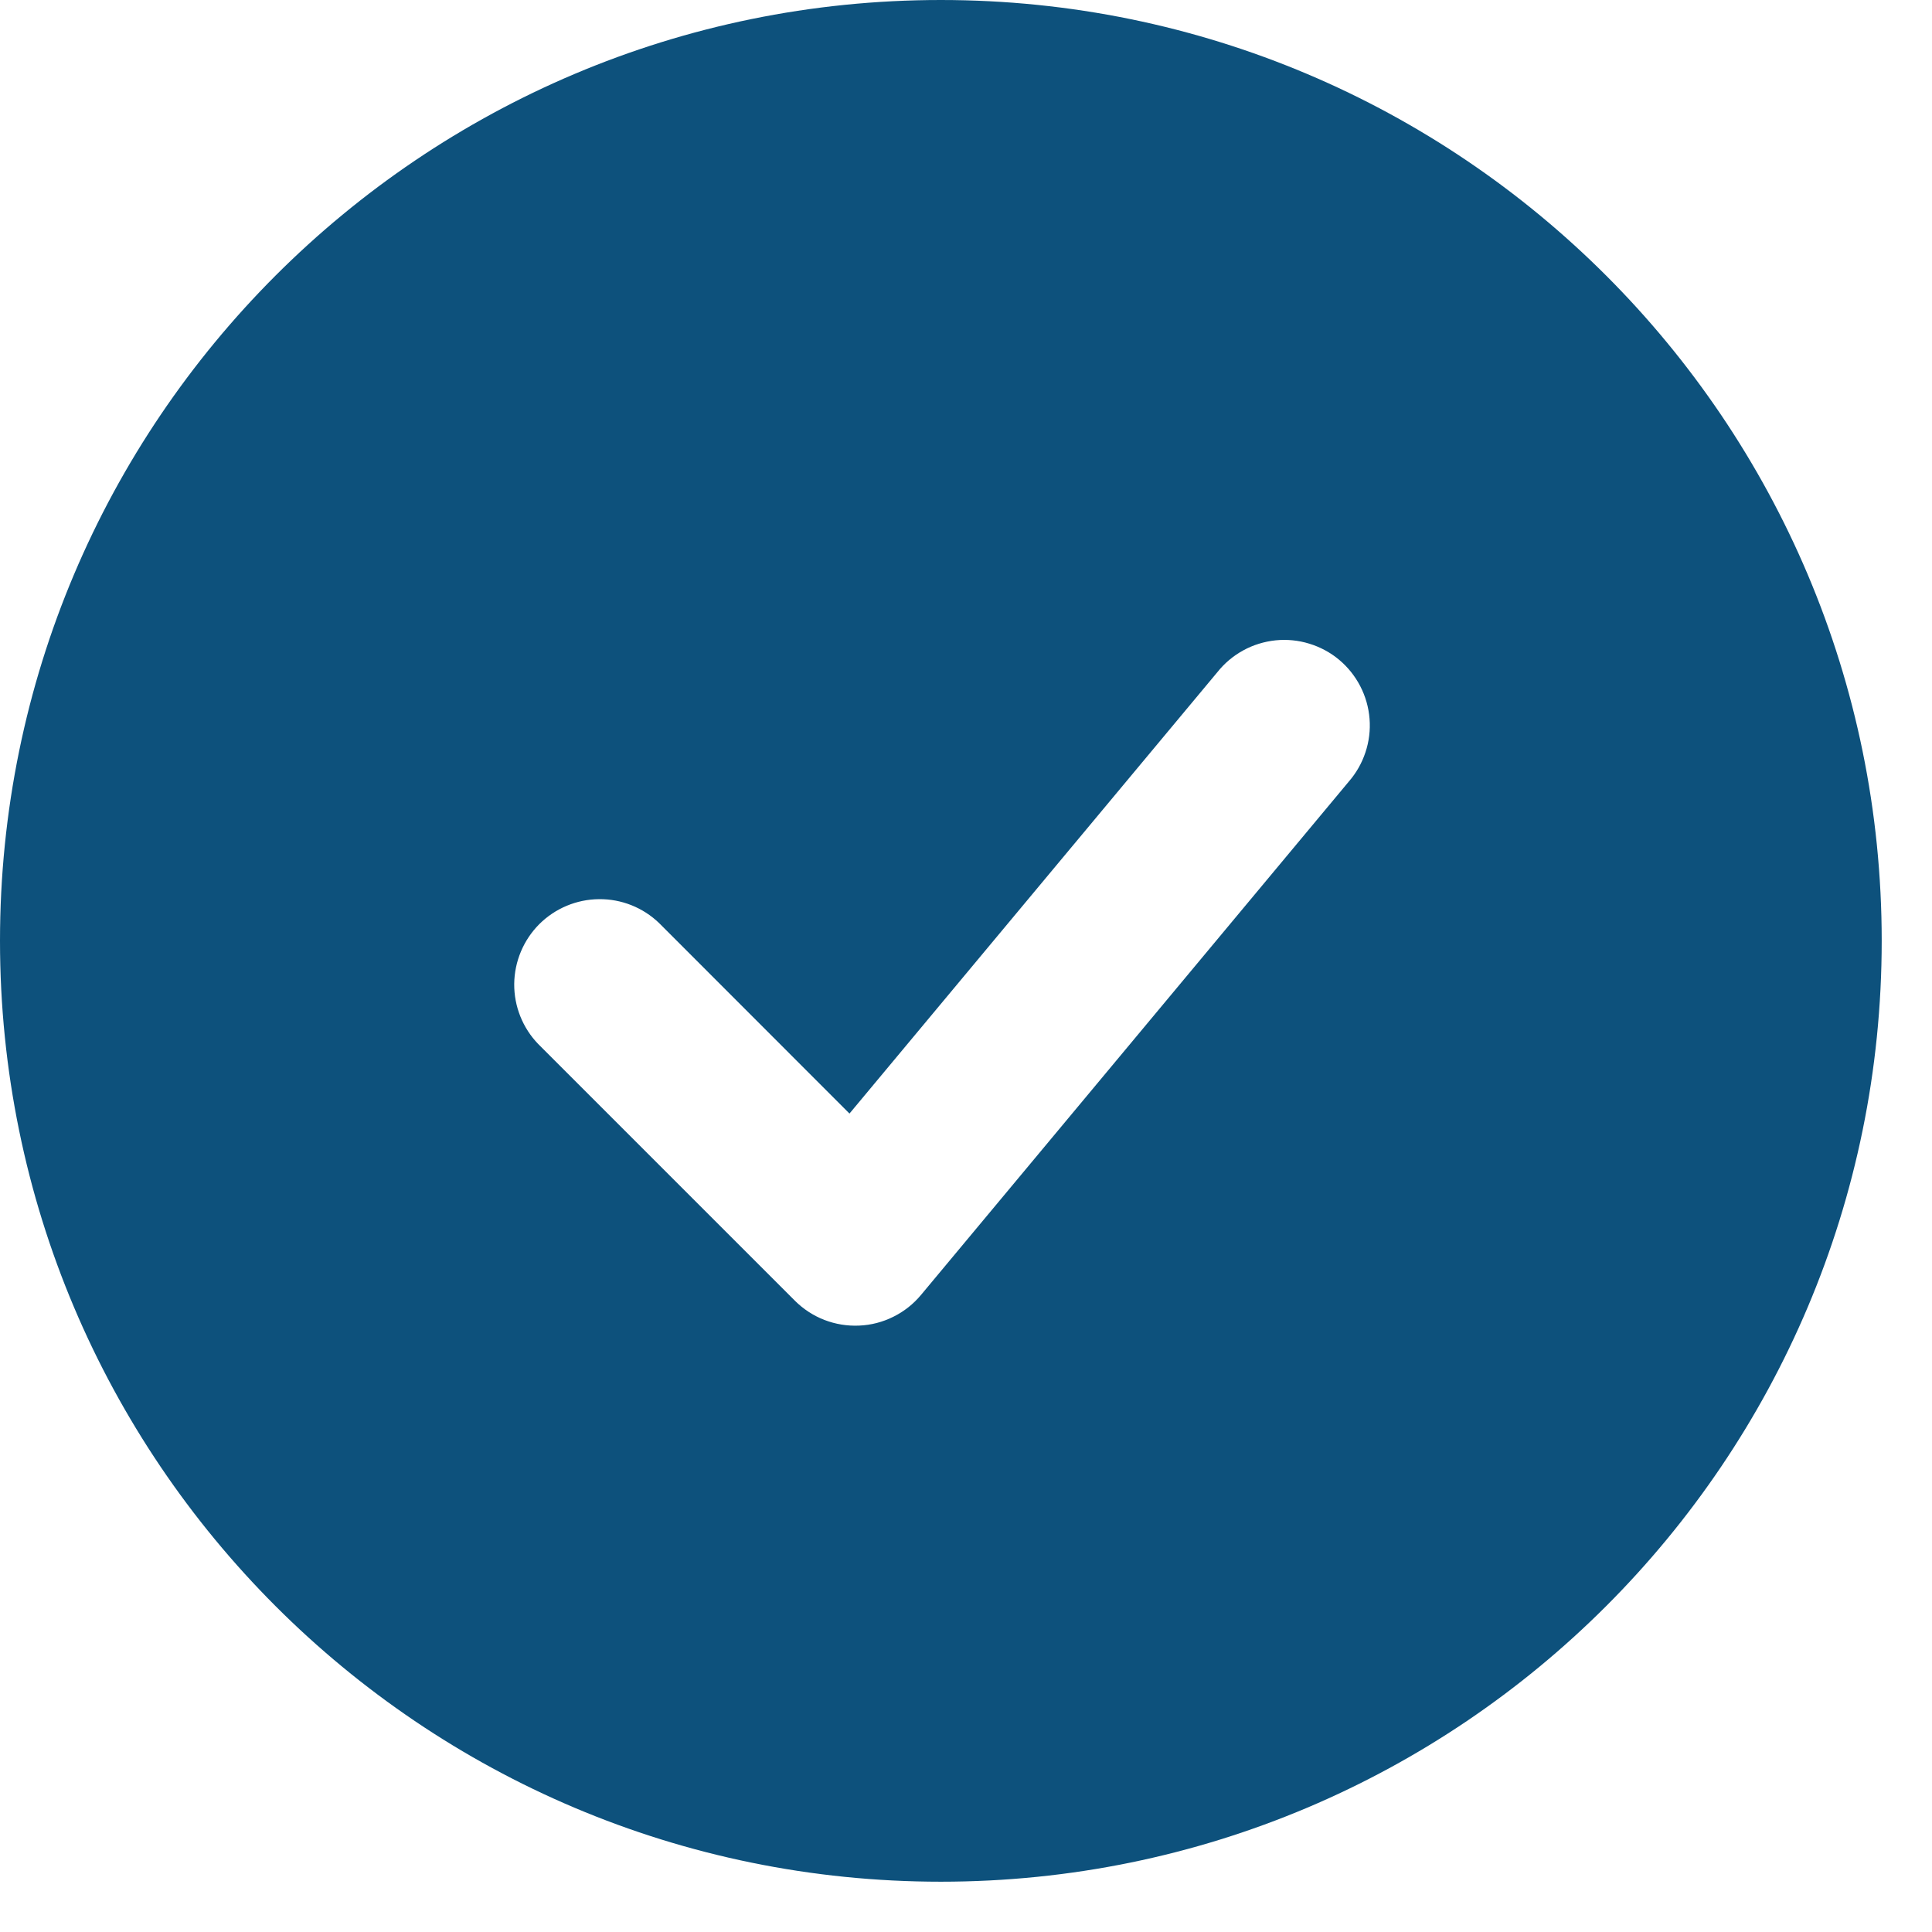 <svg width="32" height="32" viewBox="0 0 32 32" fill="none" xmlns="http://www.w3.org/2000/svg">
<path fill-rule="evenodd" clip-rule="evenodd" d="M15.583 0C6.977 0 0 6.977 0 15.583C0 24.19 6.977 31.167 15.583 31.167C24.19 31.167 31.167 24.19 31.167 15.583C31.167 6.977 24.19 0 15.583 0ZM22.338 12.948C22.462 12.806 22.557 12.64 22.616 12.461C22.676 12.282 22.699 12.092 22.684 11.904C22.669 11.716 22.617 11.533 22.53 11.365C22.443 11.197 22.324 11.048 22.179 10.927C22.034 10.806 21.866 10.716 21.685 10.661C21.504 10.605 21.314 10.587 21.127 10.606C20.939 10.626 20.756 10.682 20.591 10.773C20.425 10.864 20.279 10.987 20.162 11.135L14.07 18.444L10.918 15.29C10.651 15.032 10.293 14.889 9.922 14.893C9.55 14.896 9.195 15.045 8.932 15.307C8.67 15.57 8.521 15.925 8.517 16.297C8.514 16.668 8.657 17.026 8.915 17.293L13.165 21.543C13.304 21.682 13.471 21.791 13.654 21.862C13.838 21.933 14.034 21.965 14.231 21.956C14.427 21.948 14.62 21.898 14.796 21.81C14.973 21.723 15.129 21.599 15.255 21.448L22.338 12.948Z" fill="#0D517C"/>
</svg>
